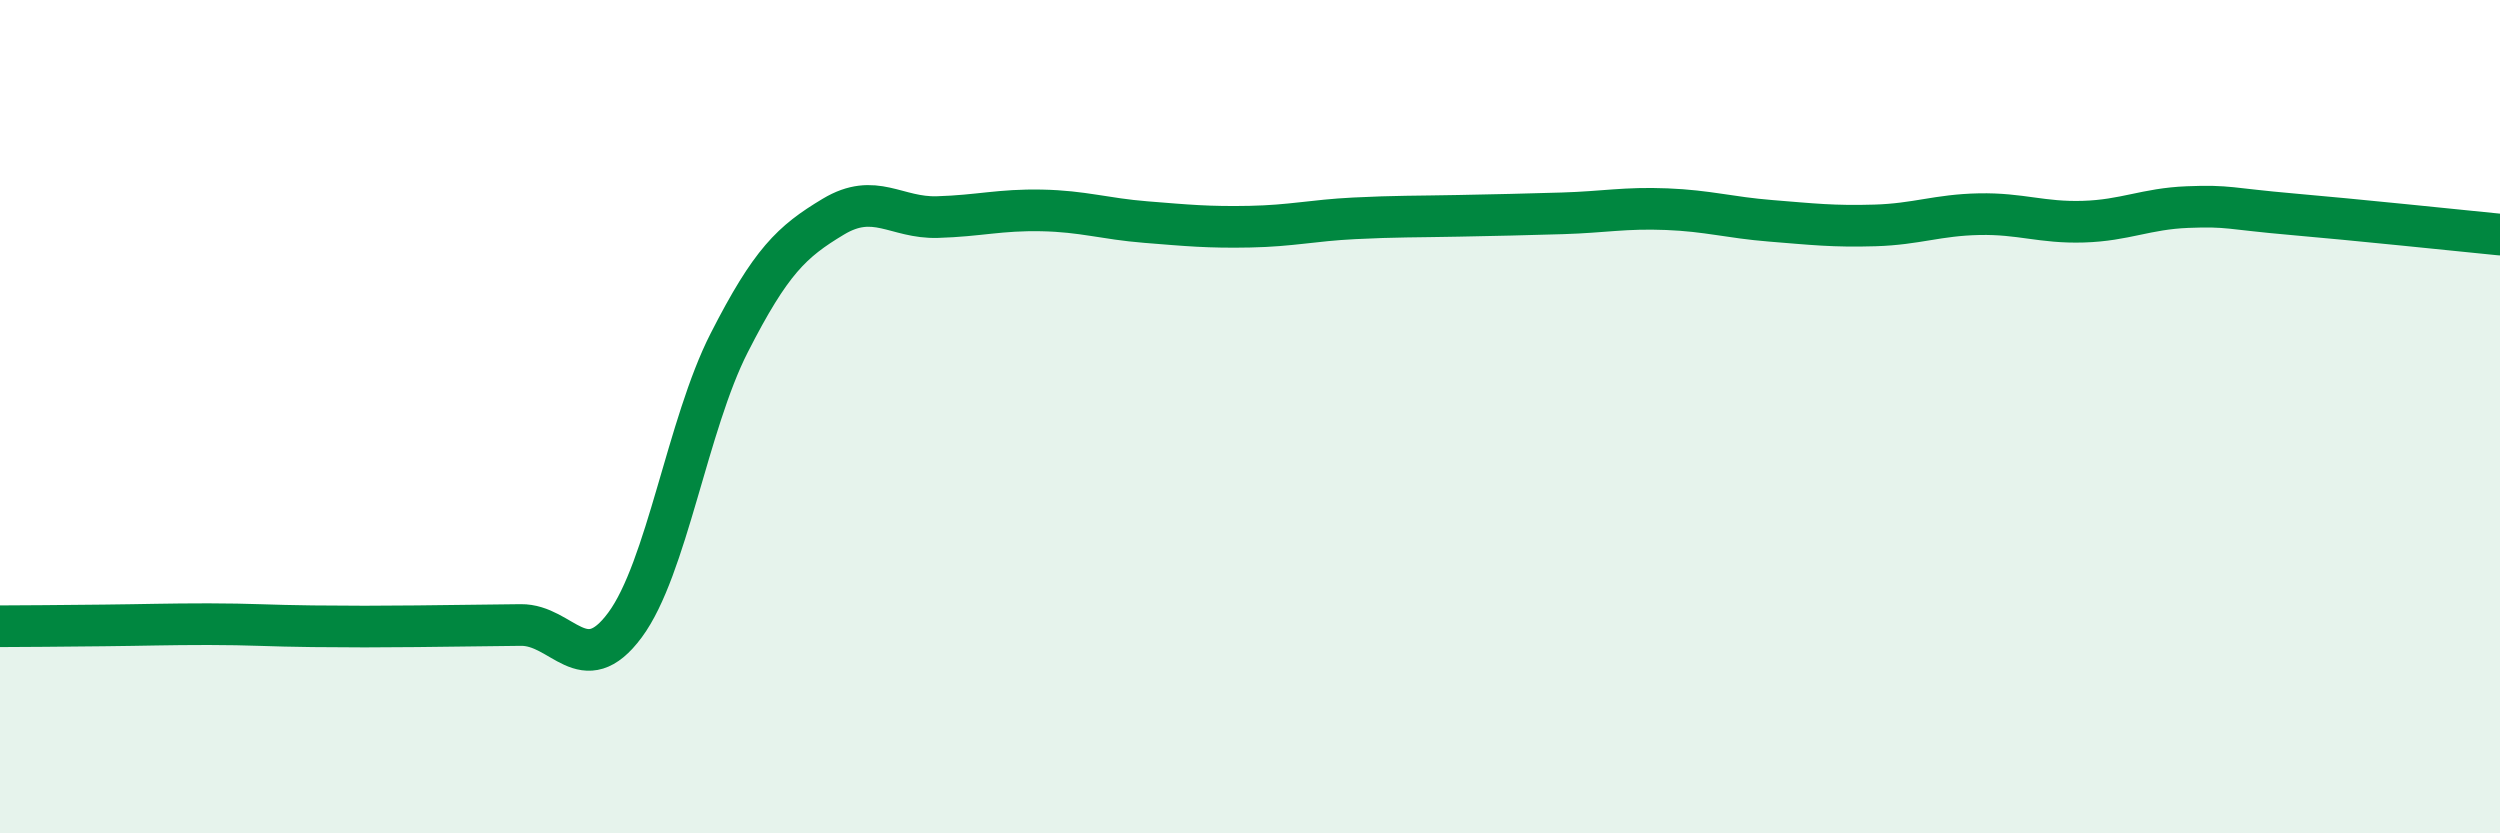 
    <svg width="60" height="20" viewBox="0 0 60 20" xmlns="http://www.w3.org/2000/svg">
      <path
        d="M 0,15.03 C 0.5,15.03 1.5,15.02 2.5,15.01 C 3.5,15 4,14.98 5,14.98 C 6,14.98 6.5,15.02 7.5,15.03 C 8.5,15.04 9,15.04 10,15.03 C 11,15.02 11.5,15.01 12.5,15 C 13.5,14.99 14,16.35 15,15 C 16,13.65 16.5,10.19 17.5,8.23 C 18.5,6.27 19,5.8 20,5.2 C 21,4.6 21.5,5.24 22.5,5.21 C 23.5,5.18 24,5.03 25,5.05 C 26,5.07 26.5,5.25 27.5,5.33 C 28.5,5.41 29,5.46 30,5.44 C 31,5.42 31.5,5.29 32.5,5.24 C 33.5,5.19 34,5.2 35,5.18 C 36,5.16 36.5,5.15 37.5,5.12 C 38.5,5.09 39,4.98 40,5.02 C 41,5.06 41.5,5.22 42.5,5.3 C 43.5,5.38 44,5.44 45,5.41 C 46,5.38 46.5,5.16 47.5,5.14 C 48.5,5.12 49,5.35 50,5.32 C 51,5.29 51.5,5.01 52.5,4.97 C 53.5,4.93 53.5,5.01 55,5.14 C 56.5,5.27 59,5.53 60,5.63L60 20L0 20Z"
        fill="#008740"
        opacity="0.1"
        stroke-linecap="round"
        stroke-linejoin="round"
      />
      <path
        d="M 0,15.03 C 0.5,15.03 1.5,15.02 2.5,15.01 C 3.5,15 4,14.98 5,14.98 C 6,14.98 6.5,15.02 7.5,15.03 C 8.5,15.04 9,15.04 10,15.03 C 11,15.02 11.5,15.01 12.5,15 C 13.5,14.99 14,16.35 15,15 C 16,13.65 16.5,10.19 17.5,8.23 C 18.5,6.27 19,5.8 20,5.2 C 21,4.6 21.5,5.24 22.5,5.21 C 23.5,5.18 24,5.03 25,5.05 C 26,5.07 26.5,5.25 27.5,5.33 C 28.5,5.41 29,5.46 30,5.44 C 31,5.42 31.5,5.29 32.5,5.24 C 33.5,5.19 34,5.2 35,5.18 C 36,5.16 36.5,5.15 37.5,5.12 C 38.5,5.09 39,4.98 40,5.02 C 41,5.06 41.5,5.22 42.5,5.3 C 43.5,5.38 44,5.44 45,5.41 C 46,5.38 46.5,5.16 47.5,5.14 C 48.5,5.12 49,5.35 50,5.32 C 51,5.29 51.5,5.01 52.5,4.97 C 53.5,4.93 53.5,5.01 55,5.14 C 56.5,5.27 59,5.53 60,5.63"
        stroke="#008740"
        stroke-width="1"
        fill="none"
        stroke-linecap="round"
        stroke-linejoin="round"
      />
    </svg>
  